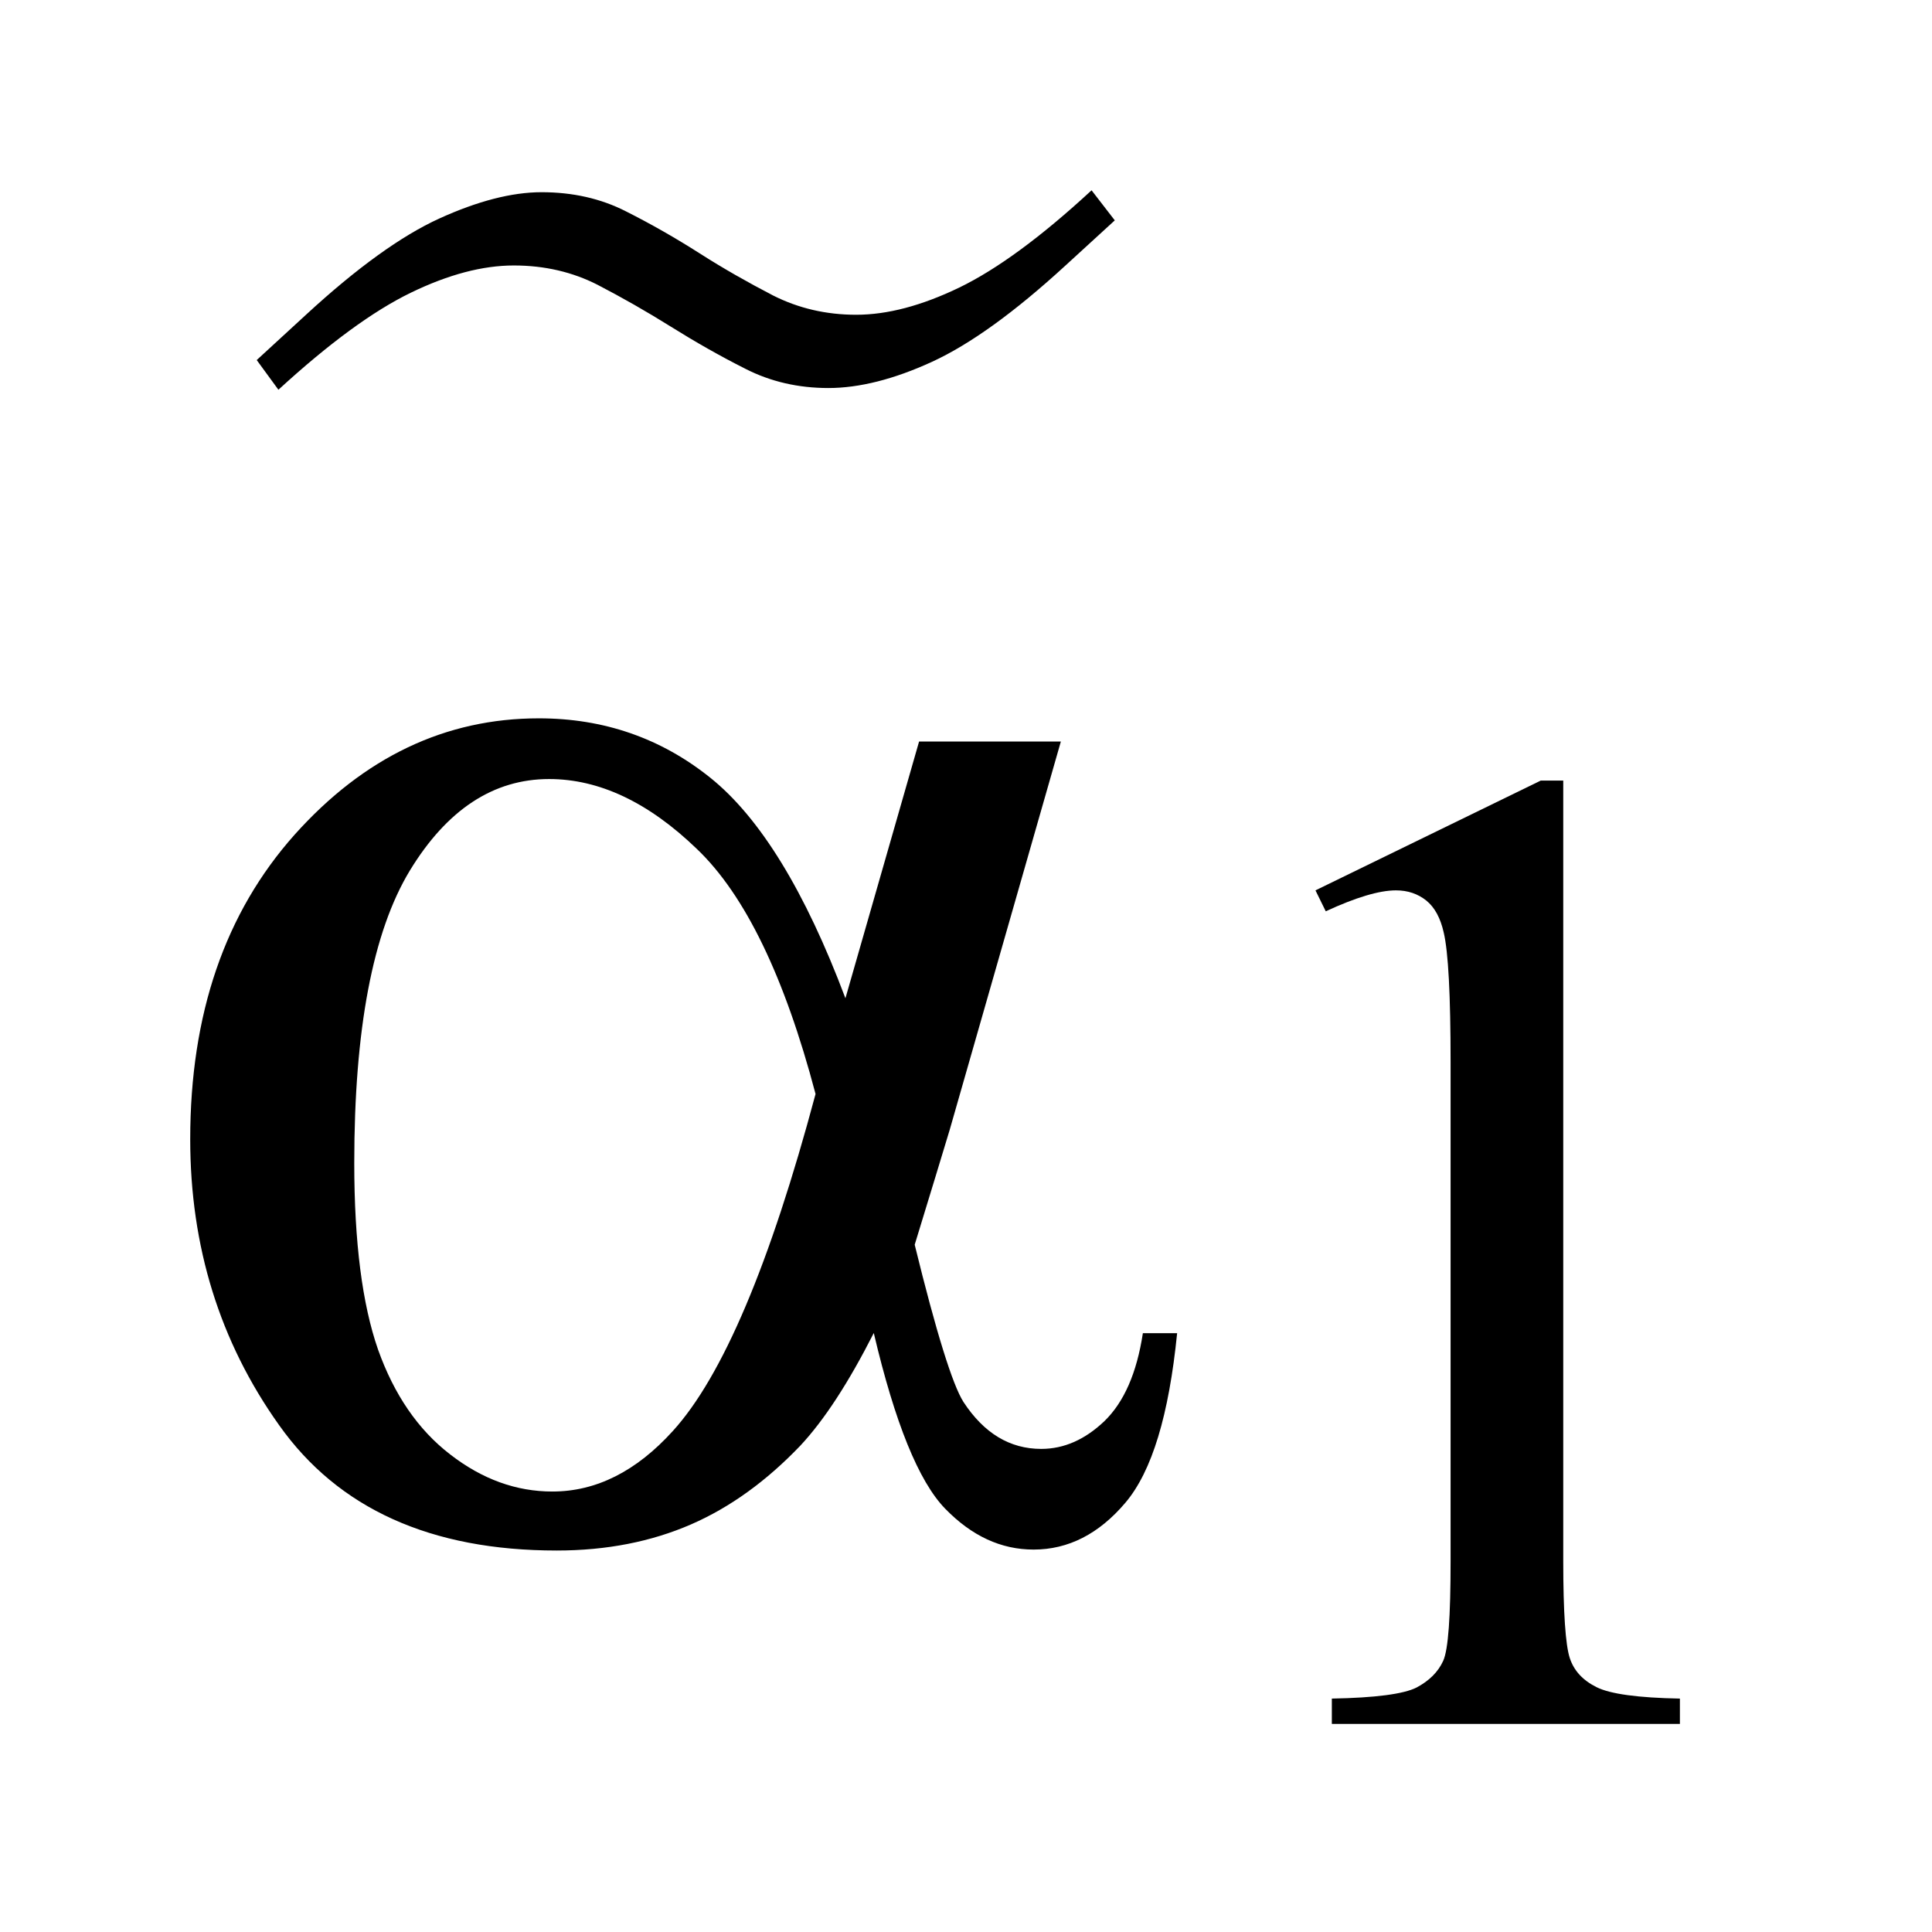 <?xml version="1.0" encoding="UTF-8"?>
<!DOCTYPE svg PUBLIC '-//W3C//DTD SVG 1.0//EN'
          'http://www.w3.org/TR/2001/REC-SVG-20010904/DTD/svg10.dtd'>
<svg stroke-dasharray="none" shape-rendering="auto" xmlns="http://www.w3.org/2000/svg" font-family="'Dialog'" text-rendering="auto" width="16" fill-opacity="1" color-interpolation="auto" color-rendering="auto" preserveAspectRatio="xMidYMid meet" font-size="12px" viewBox="0 0 16 16" fill="black" xmlns:xlink="http://www.w3.org/1999/xlink" stroke="black" image-rendering="auto" stroke-miterlimit="10" stroke-linecap="square" stroke-linejoin="miter" font-style="normal" stroke-width="1" height="16" stroke-dashoffset="0" font-weight="normal" stroke-opacity="1"
><!--Generated by the Batik Graphics2D SVG Generator--><defs id="genericDefs"
  /><g
  ><defs id="defs1"
    ><clipPath clipPathUnits="userSpaceOnUse" id="clipPath1"
      ><path d="M-1 -1 L8.828 -1 L8.828 9.059 L-1 9.059 L-1 -1 Z"
      /></clipPath
      ><clipPath clipPathUnits="userSpaceOnUse" id="clipPath2"
      ><path d="M-3.088 -0.572 L-3.088 7.487 L4.74 7.487 L4.74 -0.572 Z"
      /></clipPath
    ></defs
    ><g transform="scale(1.576,1.576) translate(1,1) matrix(1,0,0,1,3.088,0.572)"
    ><path d="M1.51 -0.176 C1.243 0.069 1.01 0.237 0.81 0.329 C0.61 0.421 0.427 0.467 0.265 0.467 C0.108 0.467 -0.038 0.434 -0.171 0.366 C-0.304 0.299 -0.434 0.225 -0.562 0.145 C-0.69 0.065 -0.818 -0.008 -0.949 -0.076 C-1.079 -0.142 -1.225 -0.177 -1.388 -0.177 C-1.551 -0.177 -1.731 -0.13 -1.929 -0.034 C-2.127 0.062 -2.359 0.232 -2.625 0.476 L-2.739 0.32 L-2.479 0.081 C-2.213 -0.164 -1.979 -0.333 -1.779 -0.424 C-1.579 -0.515 -1.399 -0.562 -1.242 -0.562 C-1.079 -0.562 -0.931 -0.529 -0.798 -0.461 C-0.665 -0.394 -0.536 -0.32 -0.412 -0.241 C-0.287 -0.161 -0.158 -0.088 -0.025 -0.019 C0.108 0.048 0.253 0.082 0.411 0.082 C0.574 0.082 0.754 0.035 0.953 -0.061 C1.151 -0.157 1.383 -0.327 1.648 -0.572 L1.77 -0.414 L1.51 -0.176 Z" stroke="none" clip-path="url(#clipPath2)"
    /></g
    ><g transform="matrix(1.576,0,0,1.576,6.442,2.477)"
    ><path d="M2.825 3.107 L4.009 2.53 L4.127 2.53 L4.127 6.631 C4.127 6.902 4.139 7.072 4.161 7.14 C4.183 7.208 4.23 7.258 4.302 7.294 C4.374 7.33 4.52 7.35 4.74 7.354 L4.74 7.487 L2.911 7.487 L2.911 7.354 C3.14 7.35 3.289 7.33 3.356 7.296 C3.422 7.261 3.469 7.215 3.496 7.156 C3.523 7.097 3.535 6.923 3.535 6.632 L3.535 4.01 C3.535 3.656 3.523 3.431 3.499 3.329 C3.482 3.253 3.452 3.197 3.408 3.161 C3.363 3.125 3.31 3.107 3.248 3.107 C3.16 3.107 3.037 3.144 2.879 3.217 L2.825 3.107 Z" stroke="none" clip-path="url(#clipPath2)"
    /></g
    ><g transform="matrix(1.576,0,0,1.576,6.442,2.477)"
    ><path d="M0.742 2.325 L1.487 2.325 L0.903 4.365 C0.864 4.494 0.803 4.695 0.719 4.969 C0.832 5.43 0.918 5.705 0.975 5.795 C1.083 5.96 1.219 6.042 1.384 6.042 C1.504 6.042 1.614 5.993 1.716 5.896 C1.819 5.796 1.886 5.643 1.918 5.434 L2.098 5.434 C2.055 5.863 1.966 6.16 1.826 6.325 C1.687 6.489 1.526 6.571 1.344 6.571 C1.173 6.571 1.019 6.5 0.879 6.356 C0.74 6.213 0.615 5.905 0.504 5.433 C0.372 5.693 0.244 5.89 0.118 6.025 C-0.059 6.21 -0.25 6.349 -0.457 6.439 C-0.664 6.529 -0.899 6.576 -1.162 6.576 C-1.824 6.576 -2.31 6.356 -2.621 5.917 C-2.933 5.479 -3.088 4.978 -3.088 4.415 C-3.088 3.757 -2.905 3.225 -2.54 2.815 C-2.175 2.407 -1.747 2.203 -1.256 2.203 C-0.915 2.203 -0.614 2.307 -0.354 2.516 C-0.094 2.725 0.143 3.11 0.355 3.674 L0.742 2.325 ZM0.198 4.177 C0.036 3.563 -0.172 3.131 -0.426 2.889 C-0.68 2.644 -0.939 2.522 -1.202 2.522 C-1.495 2.522 -1.739 2.683 -1.934 3.003 C-2.129 3.325 -2.226 3.838 -2.226 4.54 C-2.226 4.956 -2.184 5.282 -2.101 5.52 C-2.017 5.756 -1.891 5.941 -1.722 6.071 C-1.553 6.202 -1.374 6.266 -1.185 6.266 C-0.955 6.266 -0.744 6.16 -0.552 5.948 C-0.291 5.661 -0.041 5.071 0.198 4.177 Z" stroke="none" clip-path="url(#clipPath2)"
    /></g
  ></g
></svg
>
